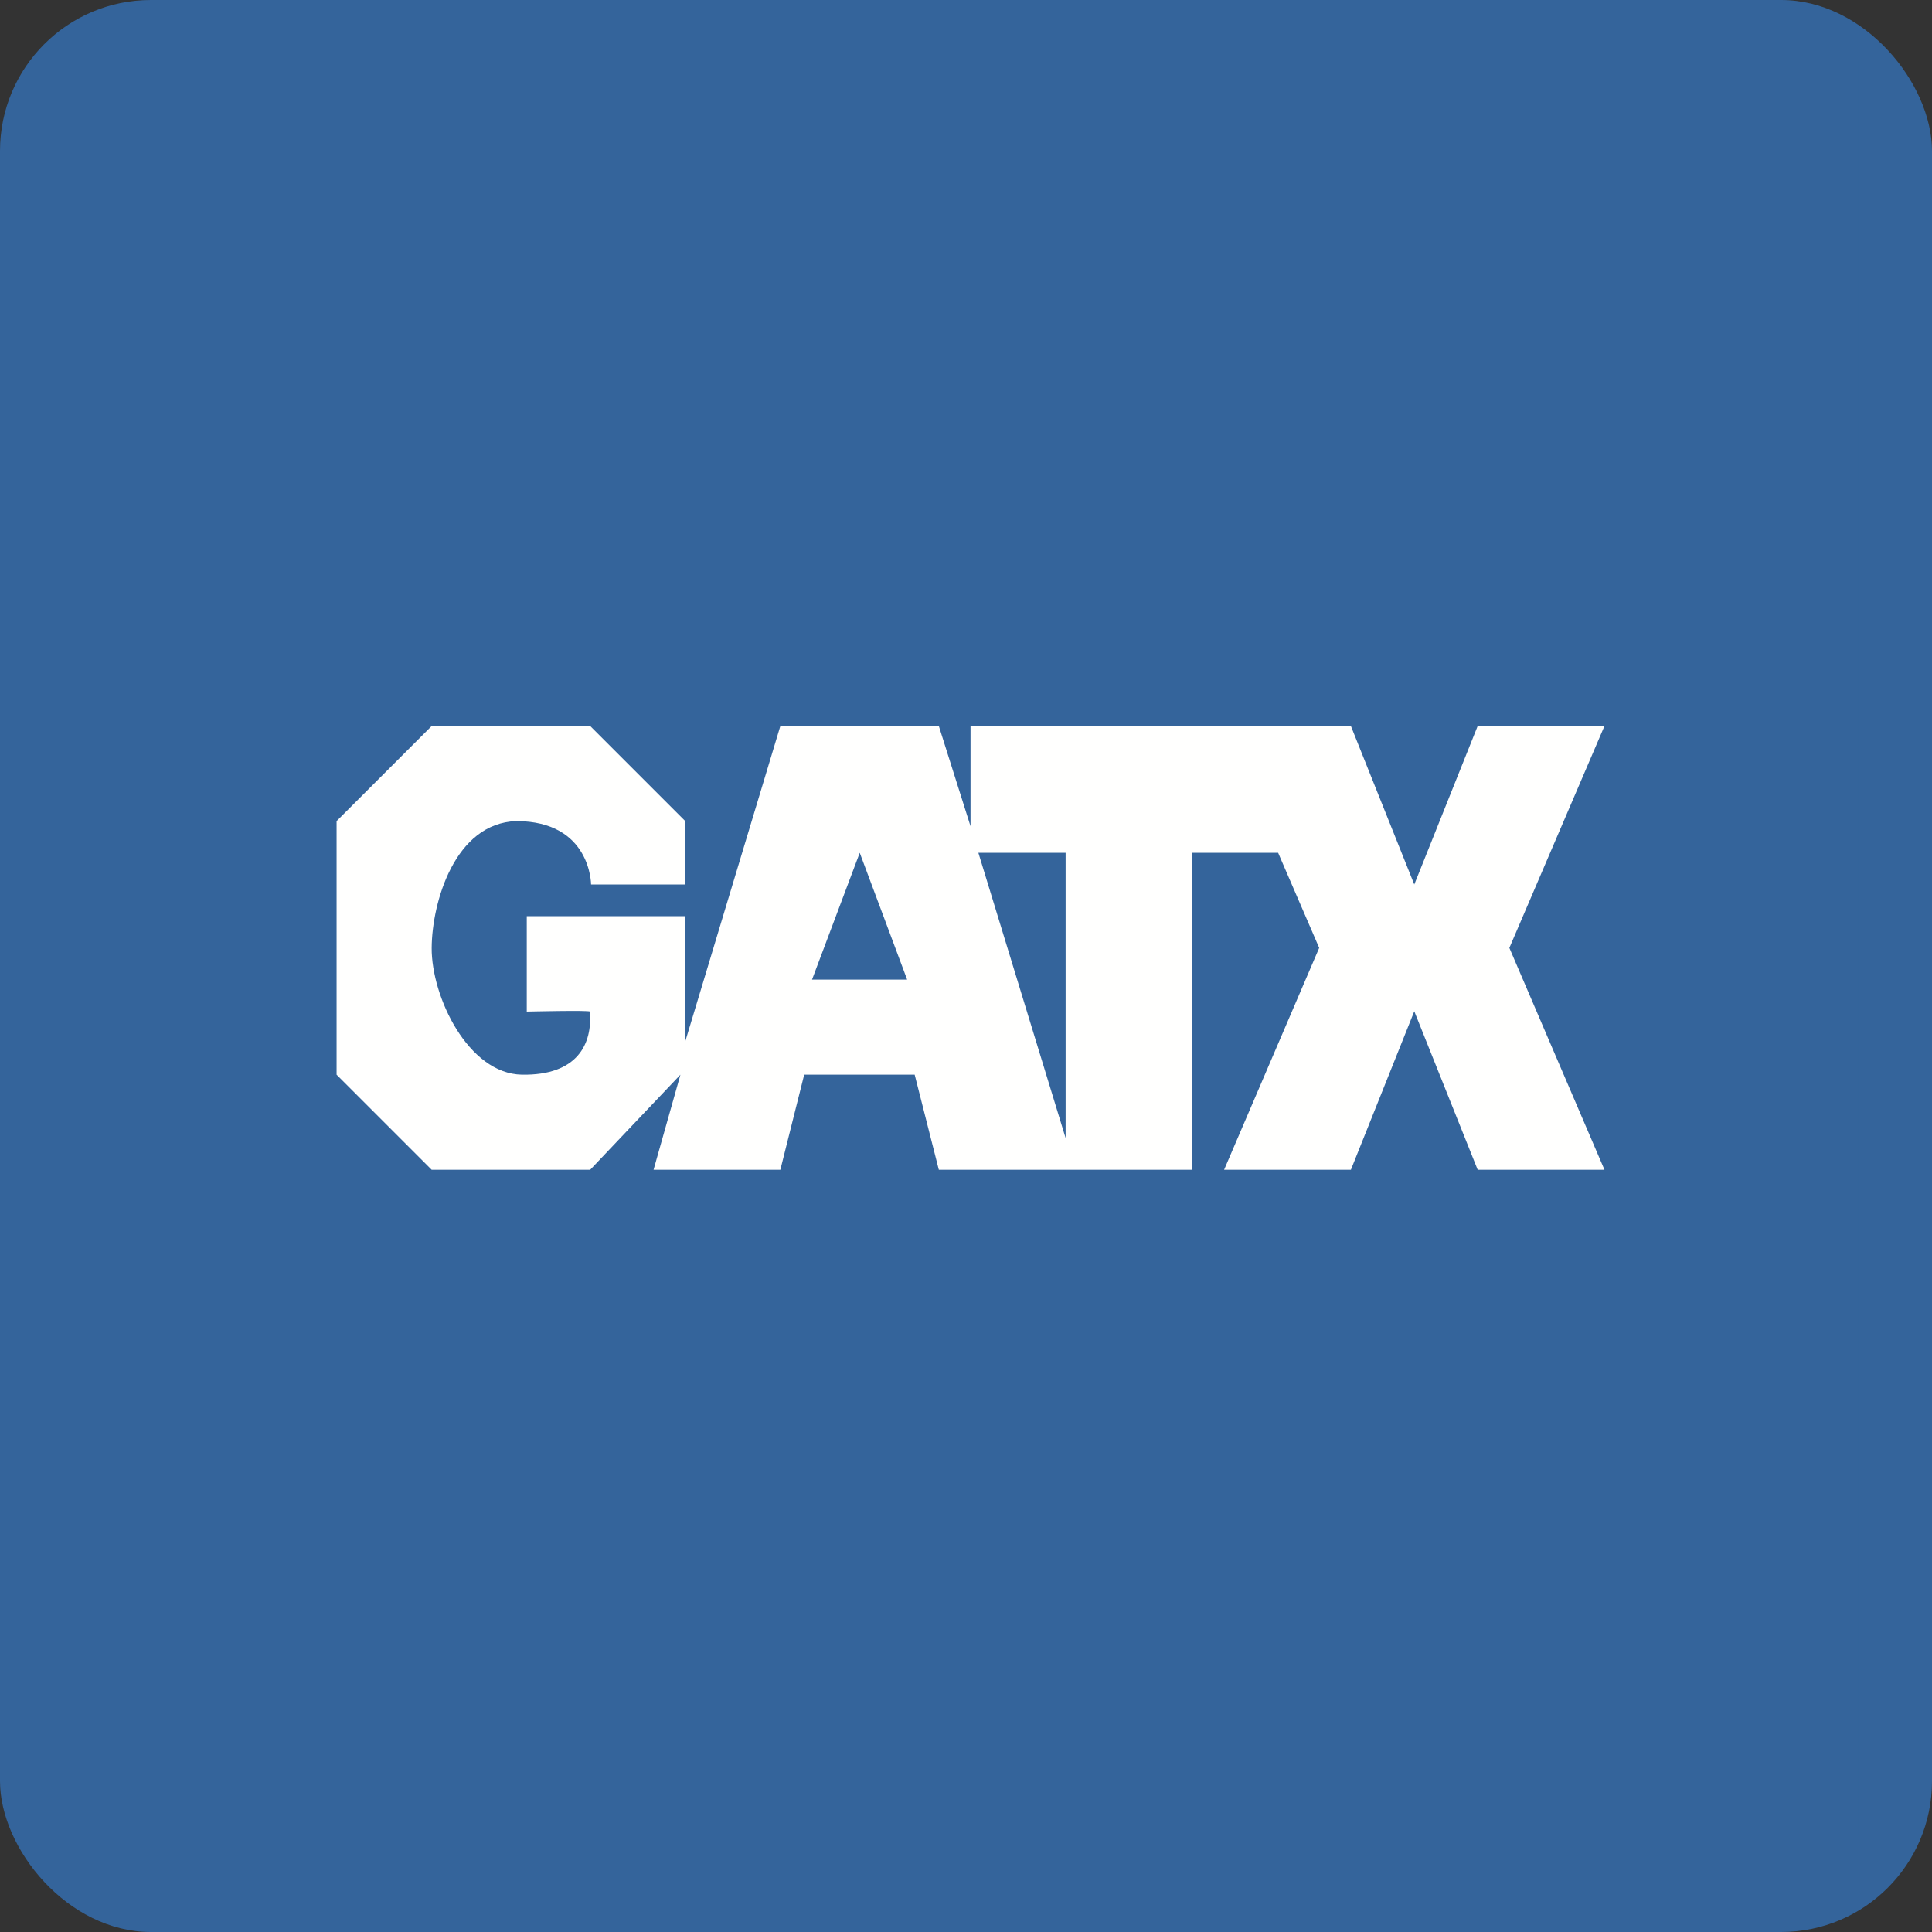 <!-- by FastBull --><svg xmlns="http://www.w3.org/2000/svg" width="64" height="64" viewBox="0 0 64 64"><rect x="0" y="0" width="64" height="64" fill="#333333" stroke="none"/><rect x="0" y="0" width="64" height="64" rx="5" ry="5" fill="#34649b" /><path fill="#34649b" d="M 2.75,2 L 61.55,2 L 61.55,60.80 L 2.75,60.80 L 2.75,2" /><path d="M 53.15,24.05 L 48.95,24.05 L 46.85,29.30 L 44.75,24.05 L 32.15,24.05 L 32.15,27.37 L 31.10,24.05 L 25.85,24.05 L 22.70,34.50 L 22.70,30.35 L 17.45,30.35 L 17.45,33.51 C 17.45,33.51 19.54,33.46 19.54,33.51 C 19.63,34.58 19.13,35.63 17.29,35.60 C 15.51,35.57 14.29,33.02 14.30,31.40 C 14.31,29.88 15.07,27.27 17.10,27.20 C 19.58,27.20 19.58,29.30 19.58,29.30 L 22.70,29.30 L 22.70,27.20 L 19.55,24.05 L 14.30,24.05 L 11.15,27.20 L 11.15,35.60 L 14.30,38.75 L 19.55,38.75 L 22.54,35.60 L 21.65,38.75 L 25.85,38.75 L 26.64,35.60 L 30.30,35.60 L 31.10,38.75 L 39.50,38.75 L 39.50,28.25 L 42.34,28.25 L 43.70,31.40 L 40.55,38.75 L 44.75,38.75 L 46.85,33.50 L 48.95,38.75 L 53.15,38.75 L 50,31.40 L 53.15,24.05 M 26.90,32.45 L 28.48,28.25 L 30.05,32.45 L 26.90,32.45 M 35.30,37.70 L 32.41,28.25 L 35.30,28.25 L 35.30,37.70" fill="#fffffe" /></svg>